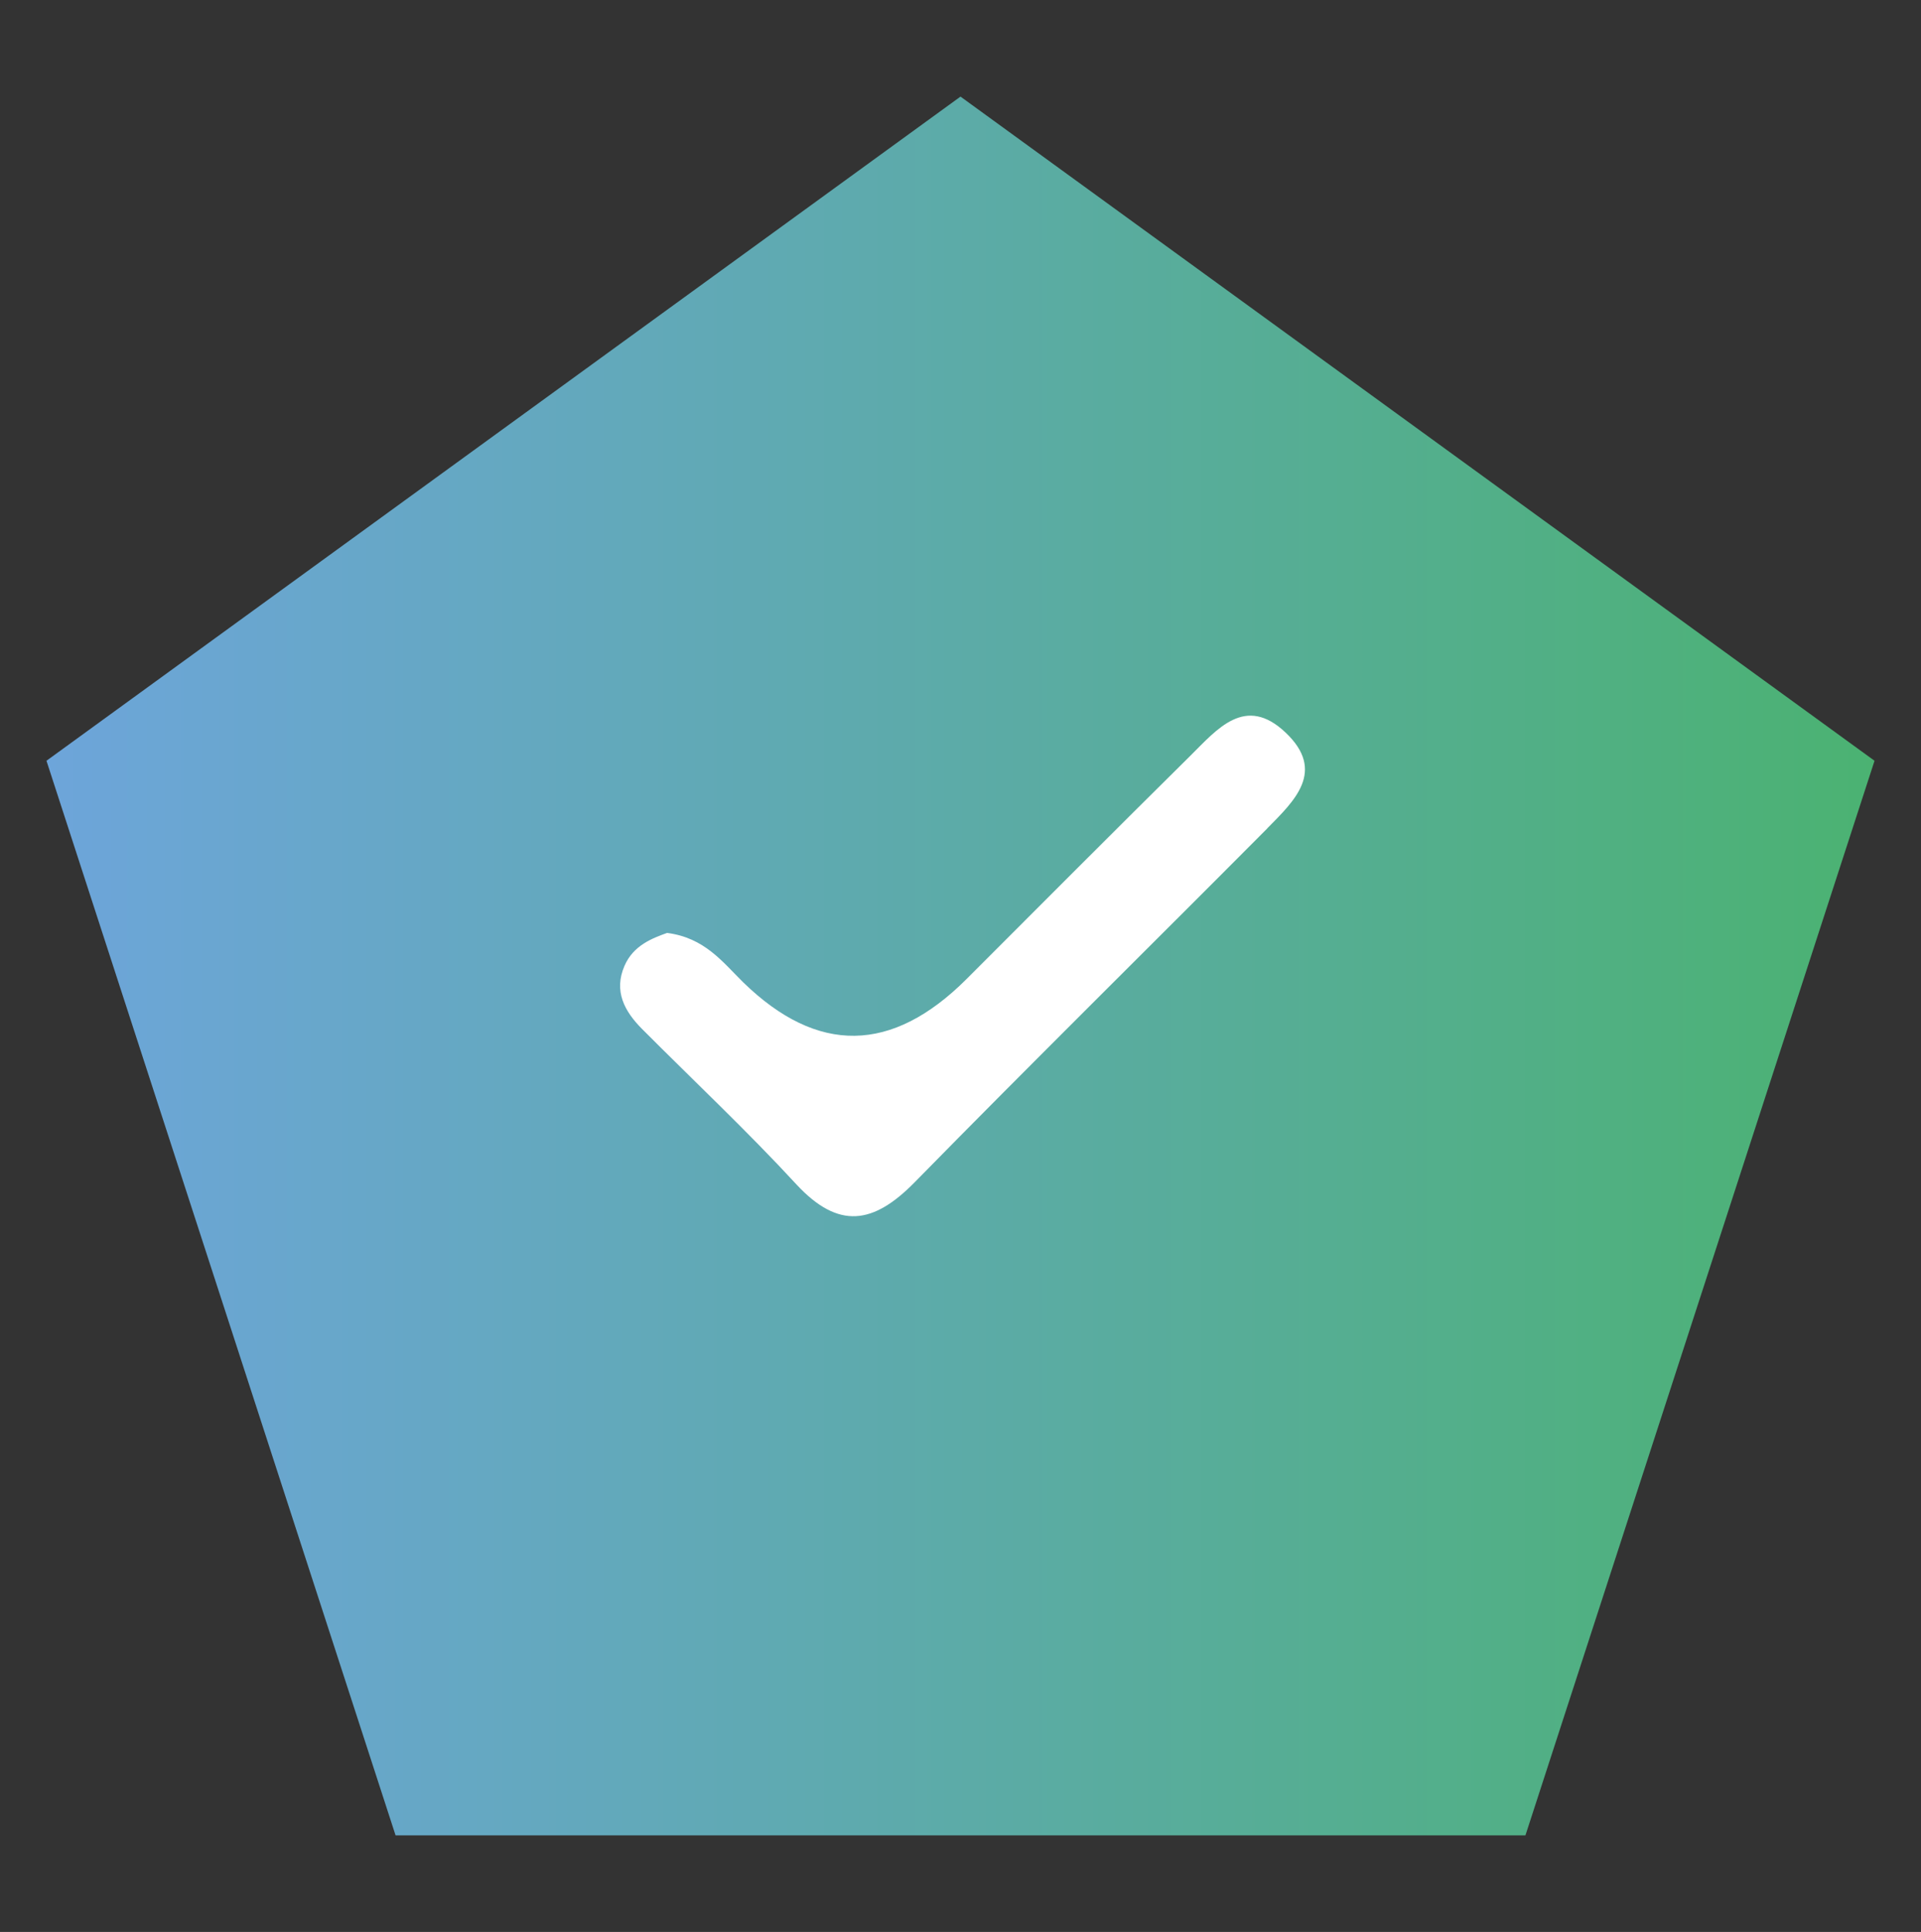 <?xml version="1.0" encoding="UTF-8"?>
<svg id="Calque_1" xmlns="http://www.w3.org/2000/svg" xmlns:xlink="http://www.w3.org/1999/xlink" version="1.1" viewBox="0 0 179 180">
  <rect x="0" y="0" width="179" height="180" fill="#333333" stroke="none"/>
  <!-- Generator: Adobe Illustrator 29.4.0, SVG Export Plug-In . SVG Version: 2.1.0 Build 152)  -->
  <defs>
    <style>
      .st0 {
        fill: #fff;
      }

      .st1 {
        fill: url(#Dégradé_sans_nom_59);
      }
    </style>
    <linearGradient id="Dégradé_sans_nom_59" data-name="Dégradé sans nom 59" x1="4.33" y1="90" x2="174.67" y2="90" gradientUnits="userSpaceOnUse">
      <stop offset="0" stop-color="#6da5da"/>
      <stop offset=".44" stop-color="#5eaaae"/>
      <stop offset="1" stop-color="#4bb272"/>
    </linearGradient>
  </defs>
  <polygon class="st1" points="89.5 9 4.33 70.88 36.86 171 142.14 171 174.67 70.88 89.5 9"/>
  <path class="st0" d="M118.09,77.18c-10.96,11.02-22.01,21.91-32.89,33-3.8,3.86-7.04,4.42-10.98.18-4.61-5-9.59-9.67-14.4-14.5-1.63-1.64-2.65-3.52-1.63-5.87.83-1.93,2.62-2.58,3.97-3.07,3.5.45,5.17,2.71,7.09,4.6q10.39,10.12,20.82-.31c6.93-6.93,13.85-13.88,20.83-20.78,2.51-2.48,5.13-5.75,8.9-2.17,3.78,3.59.81,6.36-1.72,8.92Z"/>
</svg>